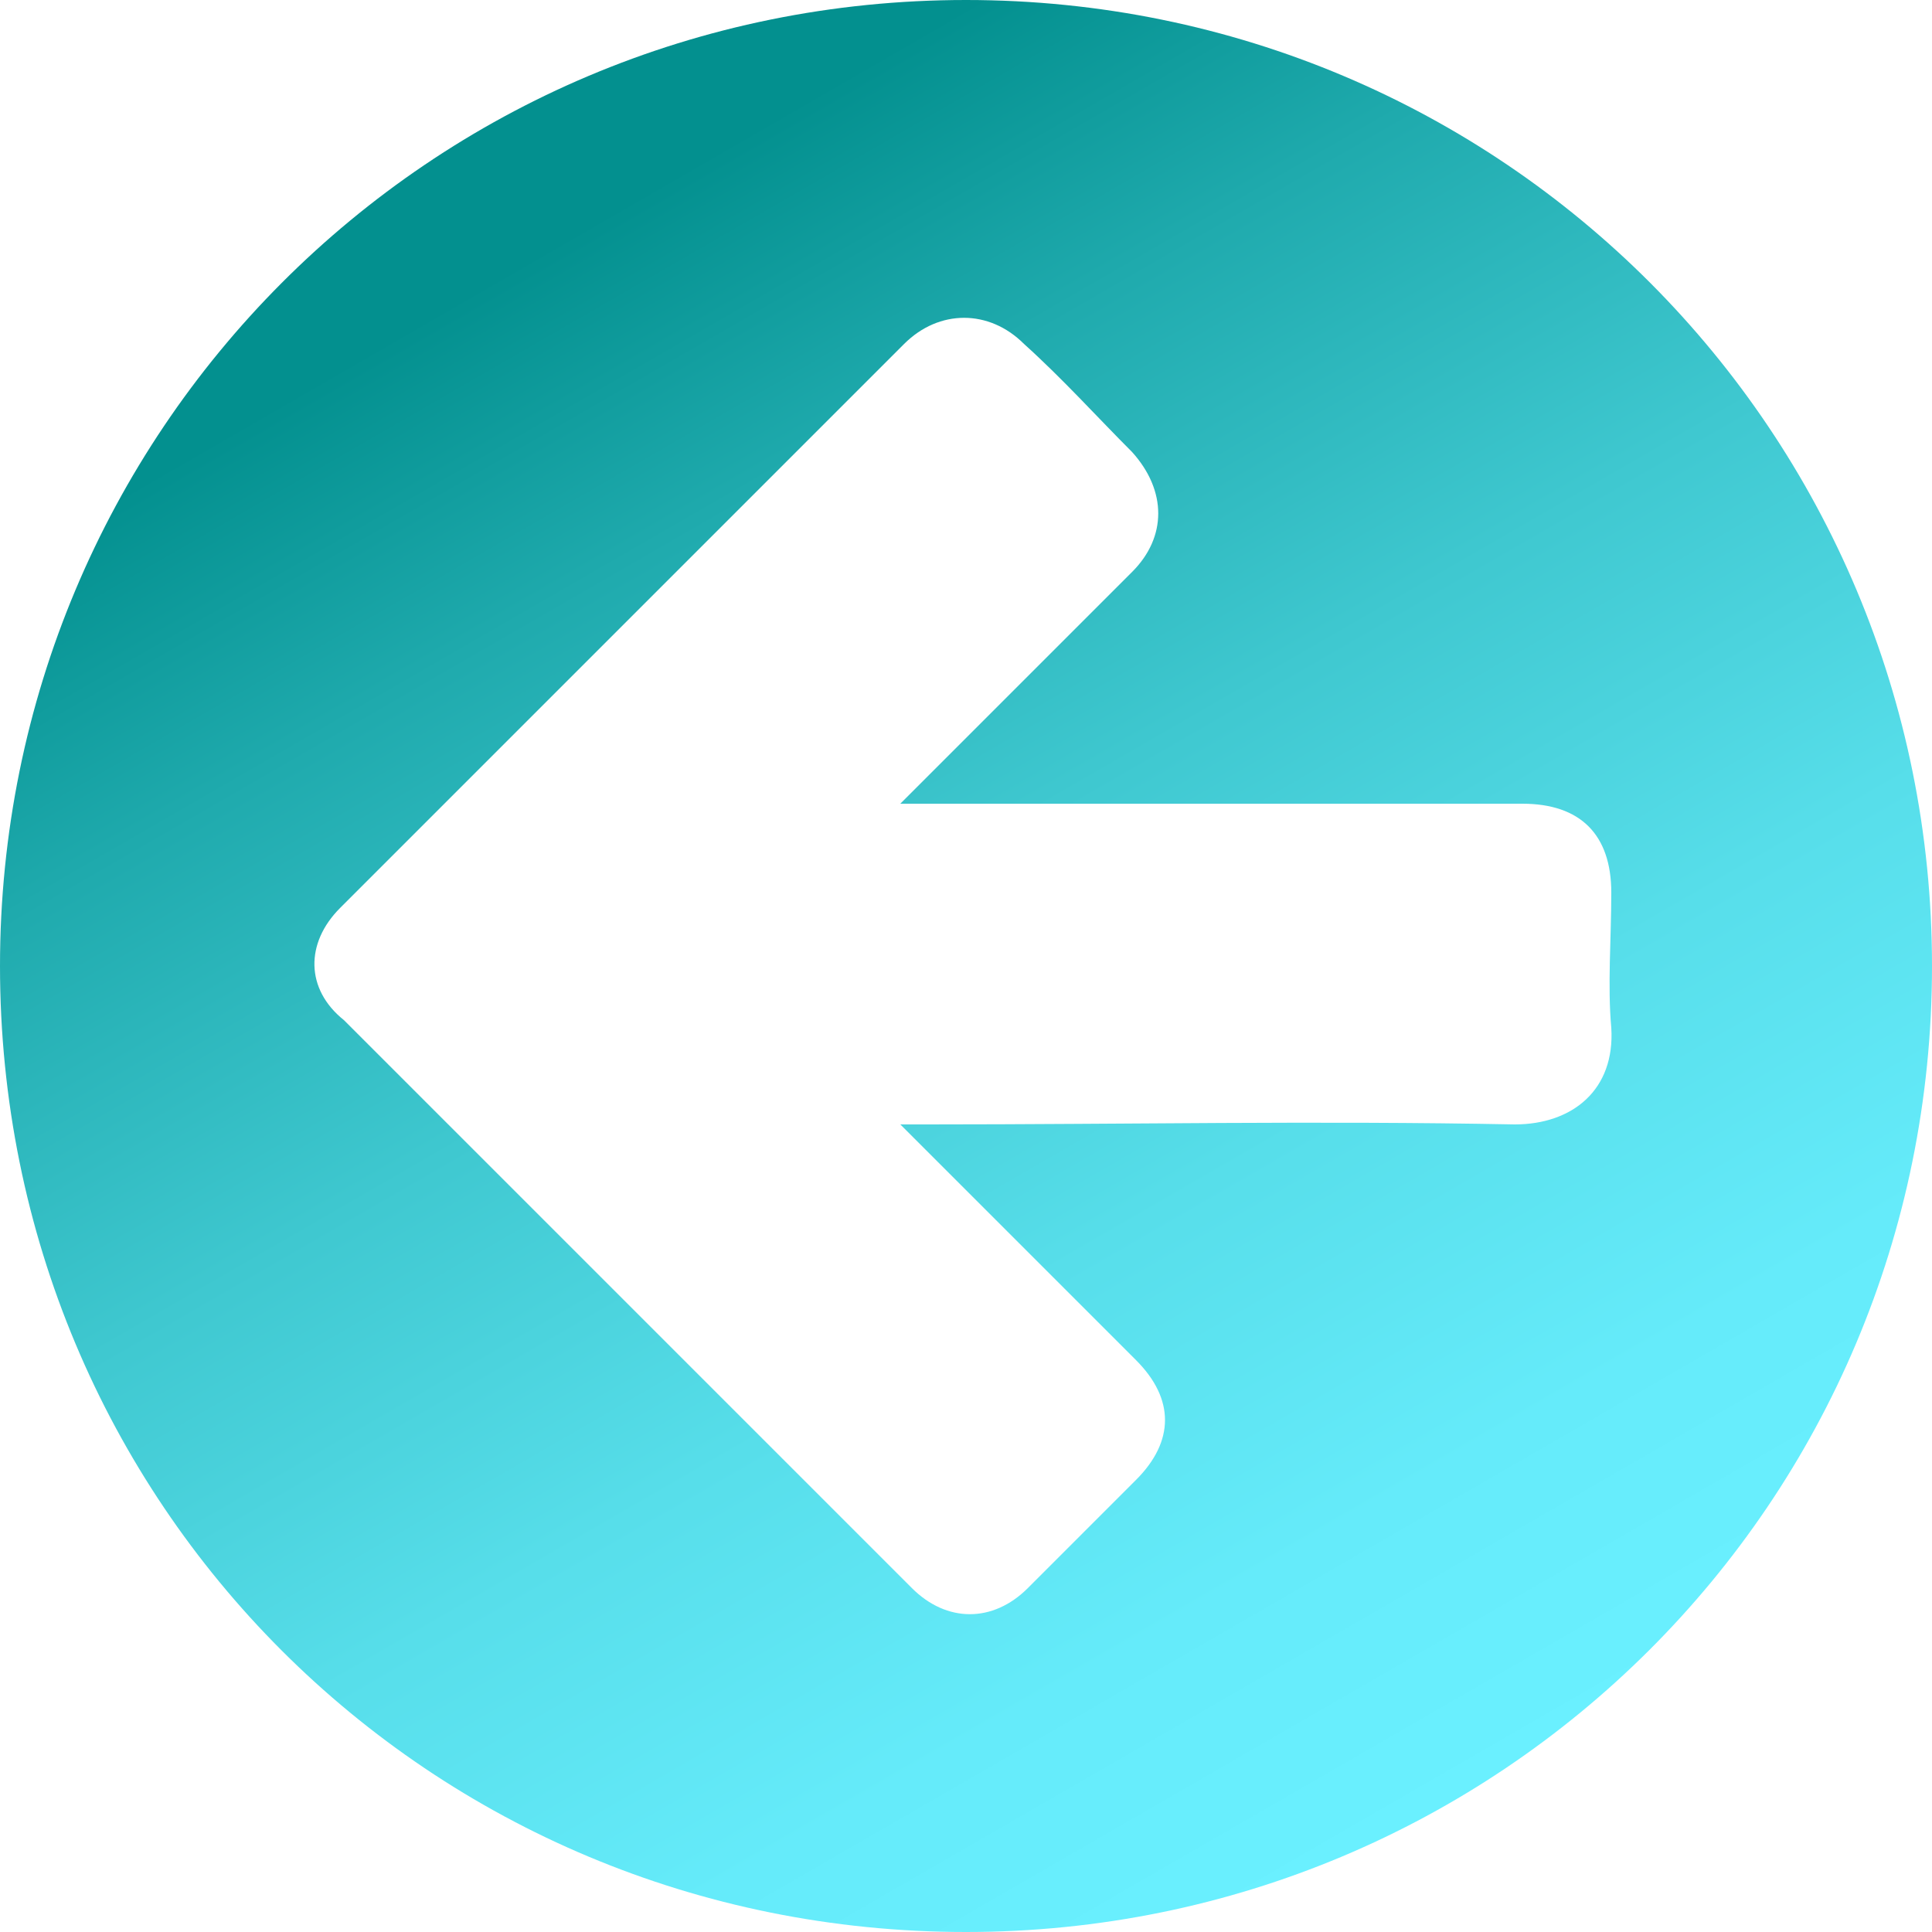 <?xml version="1.0" encoding="utf-8"?>
<!-- Generator: Adobe Illustrator 22.1.0, SVG Export Plug-In . SVG Version: 6.00 Build 0)  -->
<svg version="1.1" id="Capa_1" xmlns="http://www.w3.org/2000/svg" xmlns:xlink="http://www.w3.org/1999/xlink" x="0px" y="0px"
	 viewBox="0 0 50 50" style="enable-background:new 0 0 50 50;" xml:space="preserve">
<style type="text/css">
	.st0{fill:url(#SVGID_1_);}
</style>
<linearGradient id="SVGID_1_" gradientUnits="userSpaceOnUse" x1="6.404" y1="46.677" x2="31.432" y2="3.328" gradientTransform="matrix(-1 0 0 1 43.91 0)">
	<stop  offset="0" style="stop-color:#6AF0FF"/>
	<stop  offset="0.15" style="stop-color:#65EBFA"/>
	<stop  offset="0.34" style="stop-color:#57DEEA"/>
	<stop  offset="0.55" style="stop-color:#3FC8D0"/>
	<stop  offset="0.77" style="stop-color:#1FAAAD"/>
	<stop  offset="0.93" style="stop-color:#03908F"/>
</linearGradient>
<path class="st0" d="M0,25c0,13.9,11.1,25,25,25c13.8,0,25-11.1,25-25C50,11.2,38.9,0,25,0C11.1,0,0,11.2,0,25z M8.8,23.5
	c4.9-4.9,9.7-9.7,14.6-14.6c0.9-0.9,2.2-0.9,3.1,0c1,0.9,1.9,1.9,2.8,2.8c0.9,1,0.9,2.2,0,3.1c-1.8,1.8-3.7,3.7-5.5,5.5
	c-0.1,0.1-0.3,0.3-0.5,0.5c0.3,0,0.5,0,0.7,0c5.1,0,10.3,0,15.4,0c1.5,0,2.3,0.8,2.3,2.3c0,1.2-0.1,2.4,0,3.5c0.1,1.6-1,2.5-2.5,2.5
	c-5.1-0.1-10.1,0-15.2,0c-0.2,0-0.4,0-0.7,0c0.2,0.2,0.4,0.4,0.5,0.5c1.9,1.9,3.7,3.7,5.6,5.6c1,1,1,2.1,0,3.1
	c-0.9,0.9-1.9,1.9-2.8,2.8c-0.9,0.9-2.1,0.9-3,0c-4.9-4.9-9.8-9.8-14.7-14.7C7.9,25.6,7.9,24.4,8.8,23.5z"/>
</svg>
